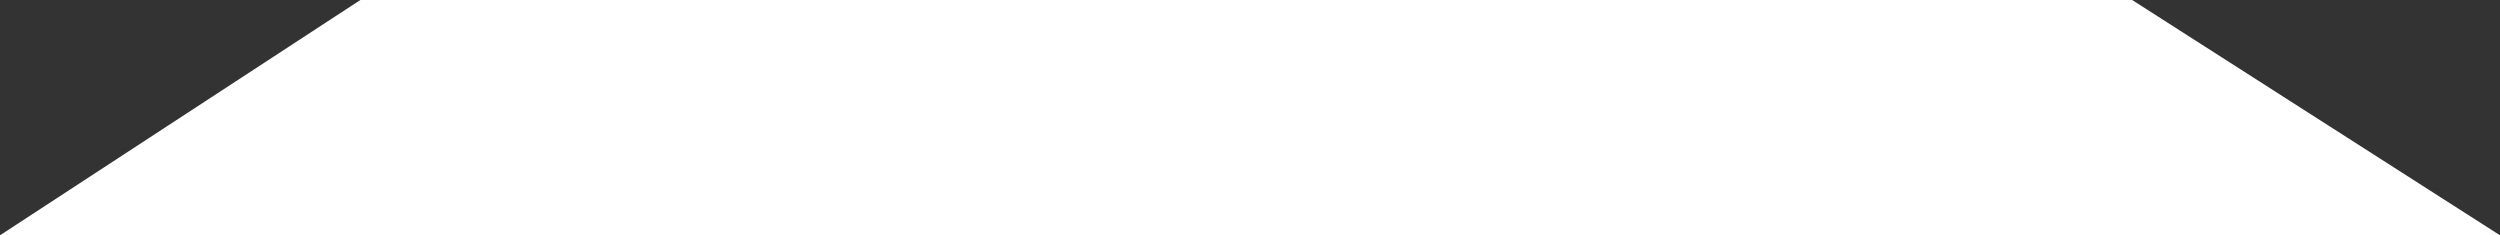 <svg width="340" height="32" viewBox="0 0 340 32" fill="none" xmlns="http://www.w3.org/2000/svg">
<rect x="0" y="0" width="340" height="32" fill="#333333" stroke="none"/>
<path d="M289.97 2.61438e-05L340 32L0 32L49.009 5.07833e-06L289.97 2.61438e-05Z" fill="white"/>
</svg>
